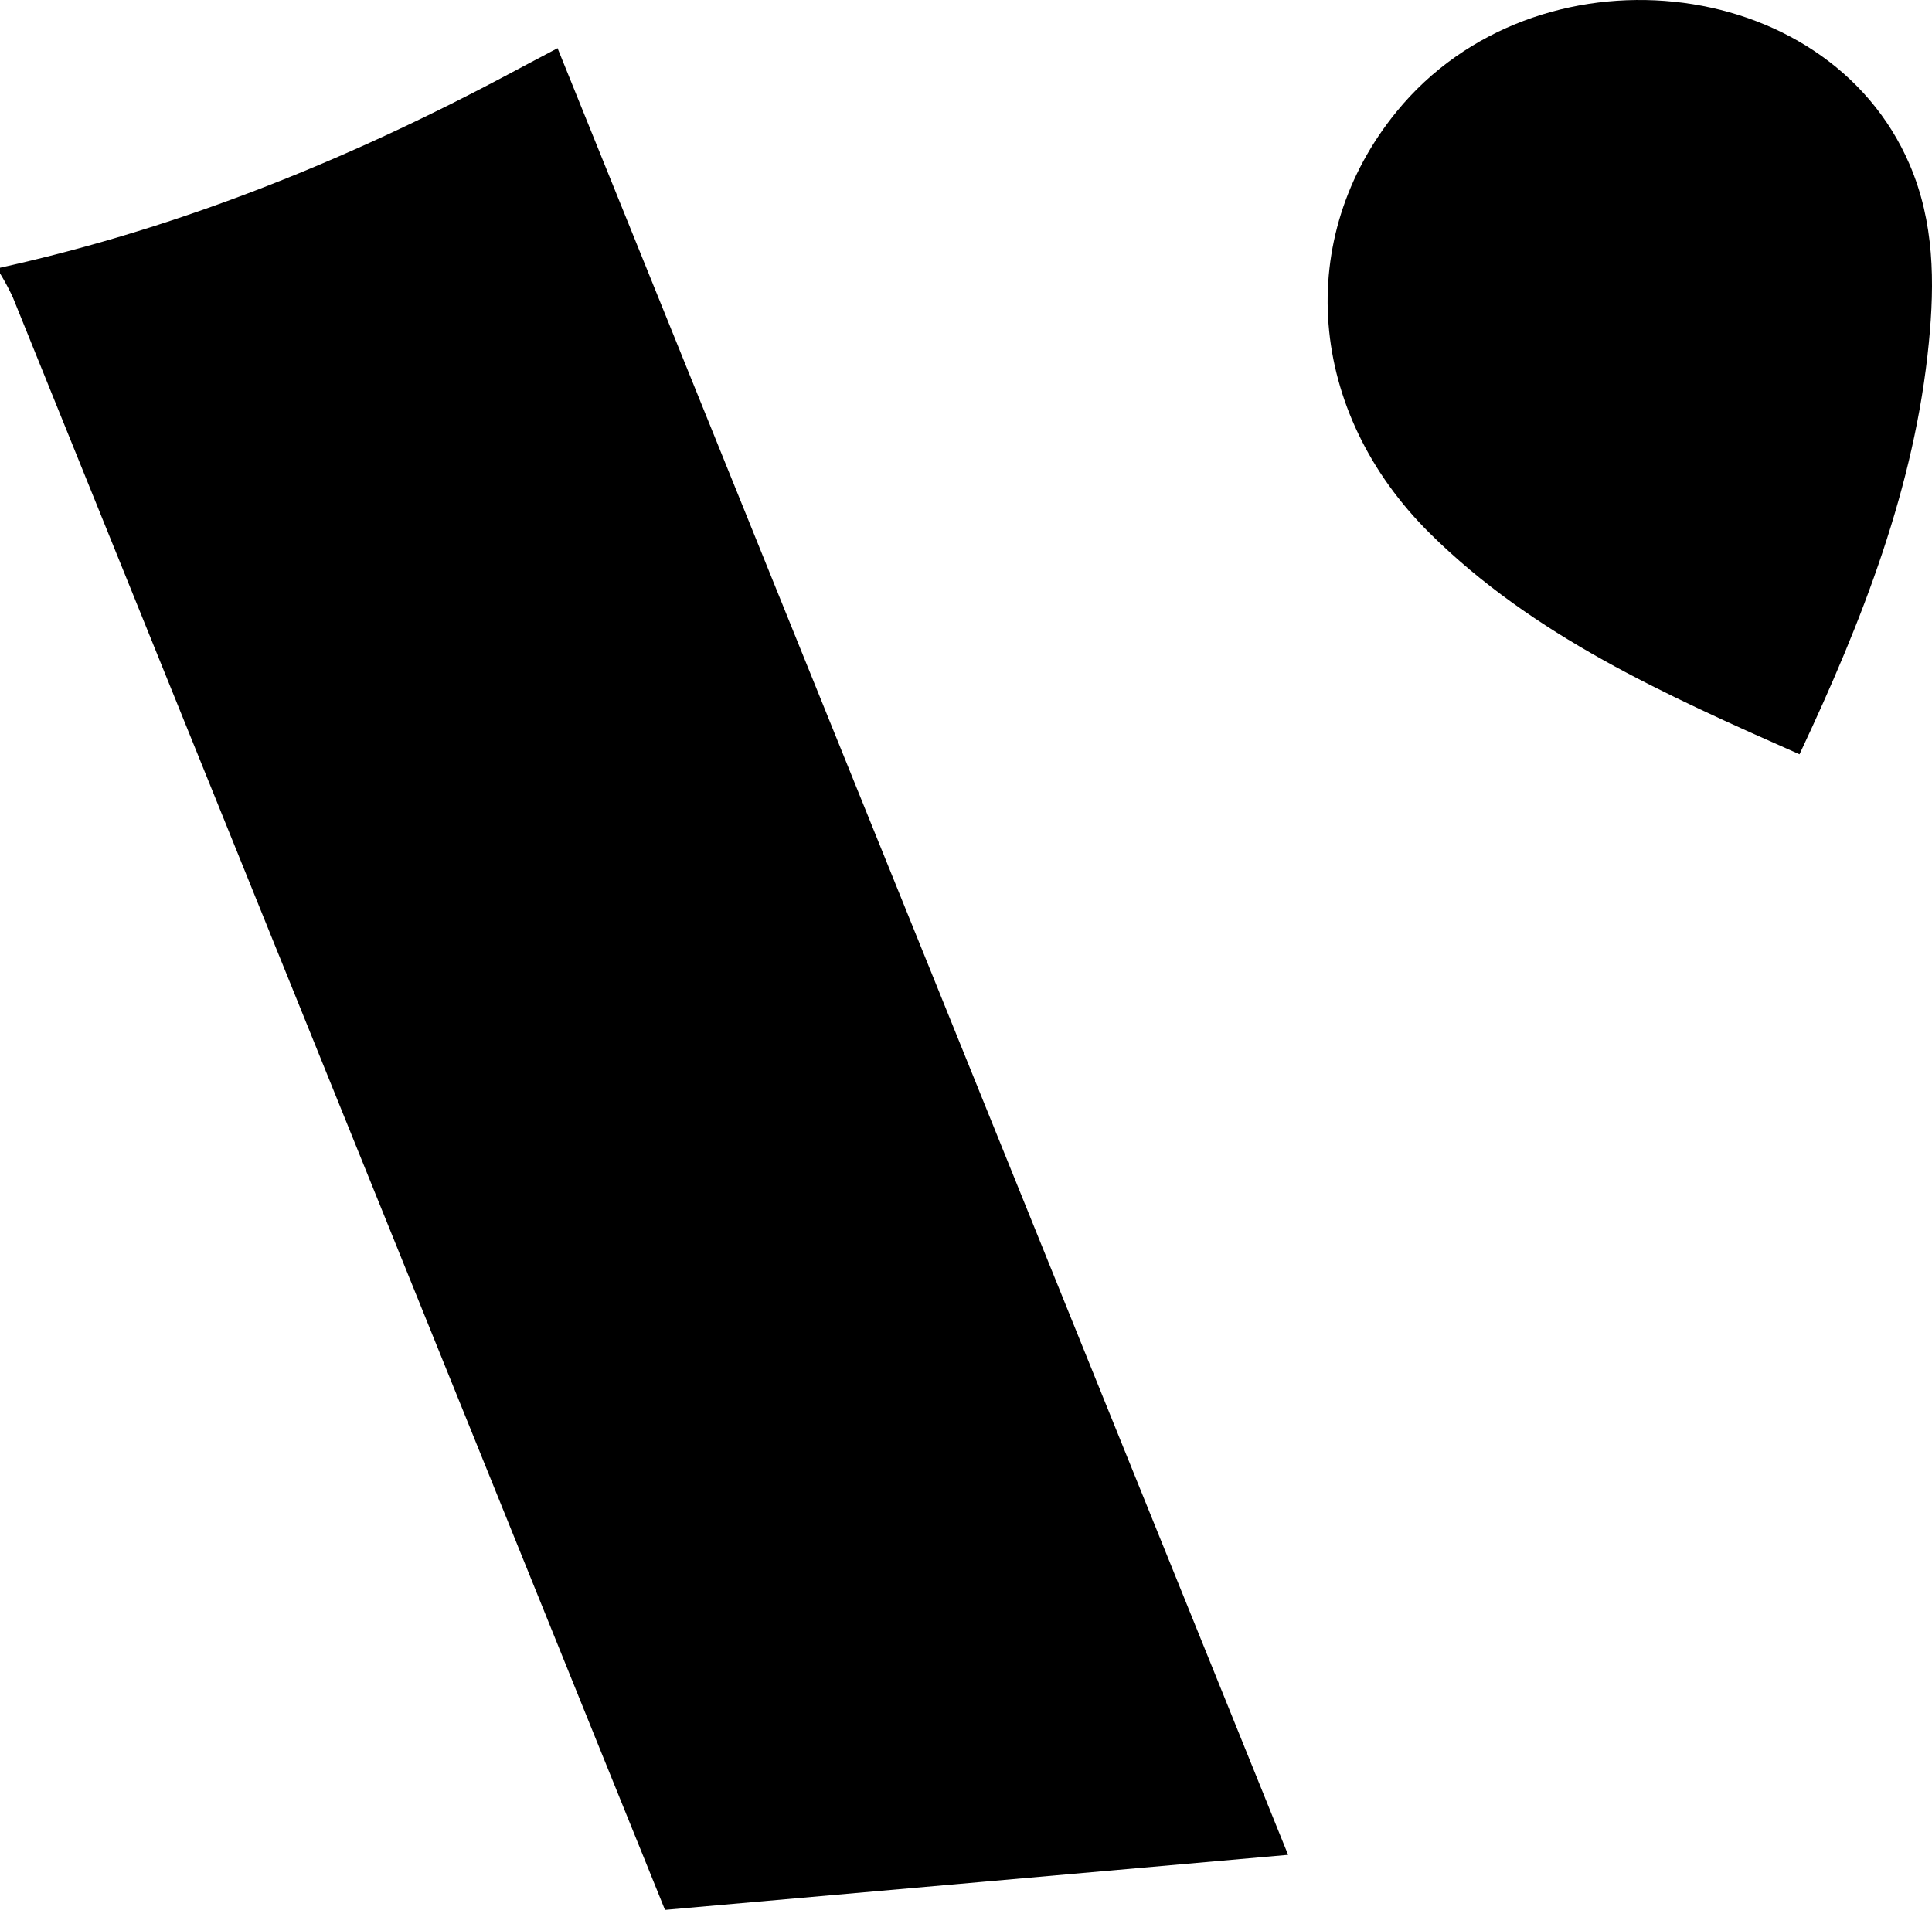 <svg id="Calque_1" data-name="Calque 1" xmlns="http://www.w3.org/2000/svg" viewBox="0 0 519.41 513.55"><defs><style>.cls-1{opacity:1;}.cls-2{fill:#000000;}</style></defs><g class="cls-1"><path class="cls-2" d="M0,72C48.68,61.24,94.14,42.74,137.63,19.47c3.86-2.06,7.74-4.1,12.27-6.5q98.5,243.65,196.4,485.78l-167.52,14.8c-8.08-20-16.47-40.69-24.84-61.41Q78.72,266.06,3.47,80A65.21,65.21,0,0,0,0,73.51Z"/><path class="cls-2" d="M483.79,202.83c-36.23-16.05-71.61-31.86-99.42-59.45C351.44,110.72,347.73,64,375.49,30,412.85-15.79,491.08-7.67,513.38,44.21c6.68,15.54,6.77,31.75,5.19,47.91C514.79,130.89,500.75,166.8,483.79,202.83Z"/></g></svg>
